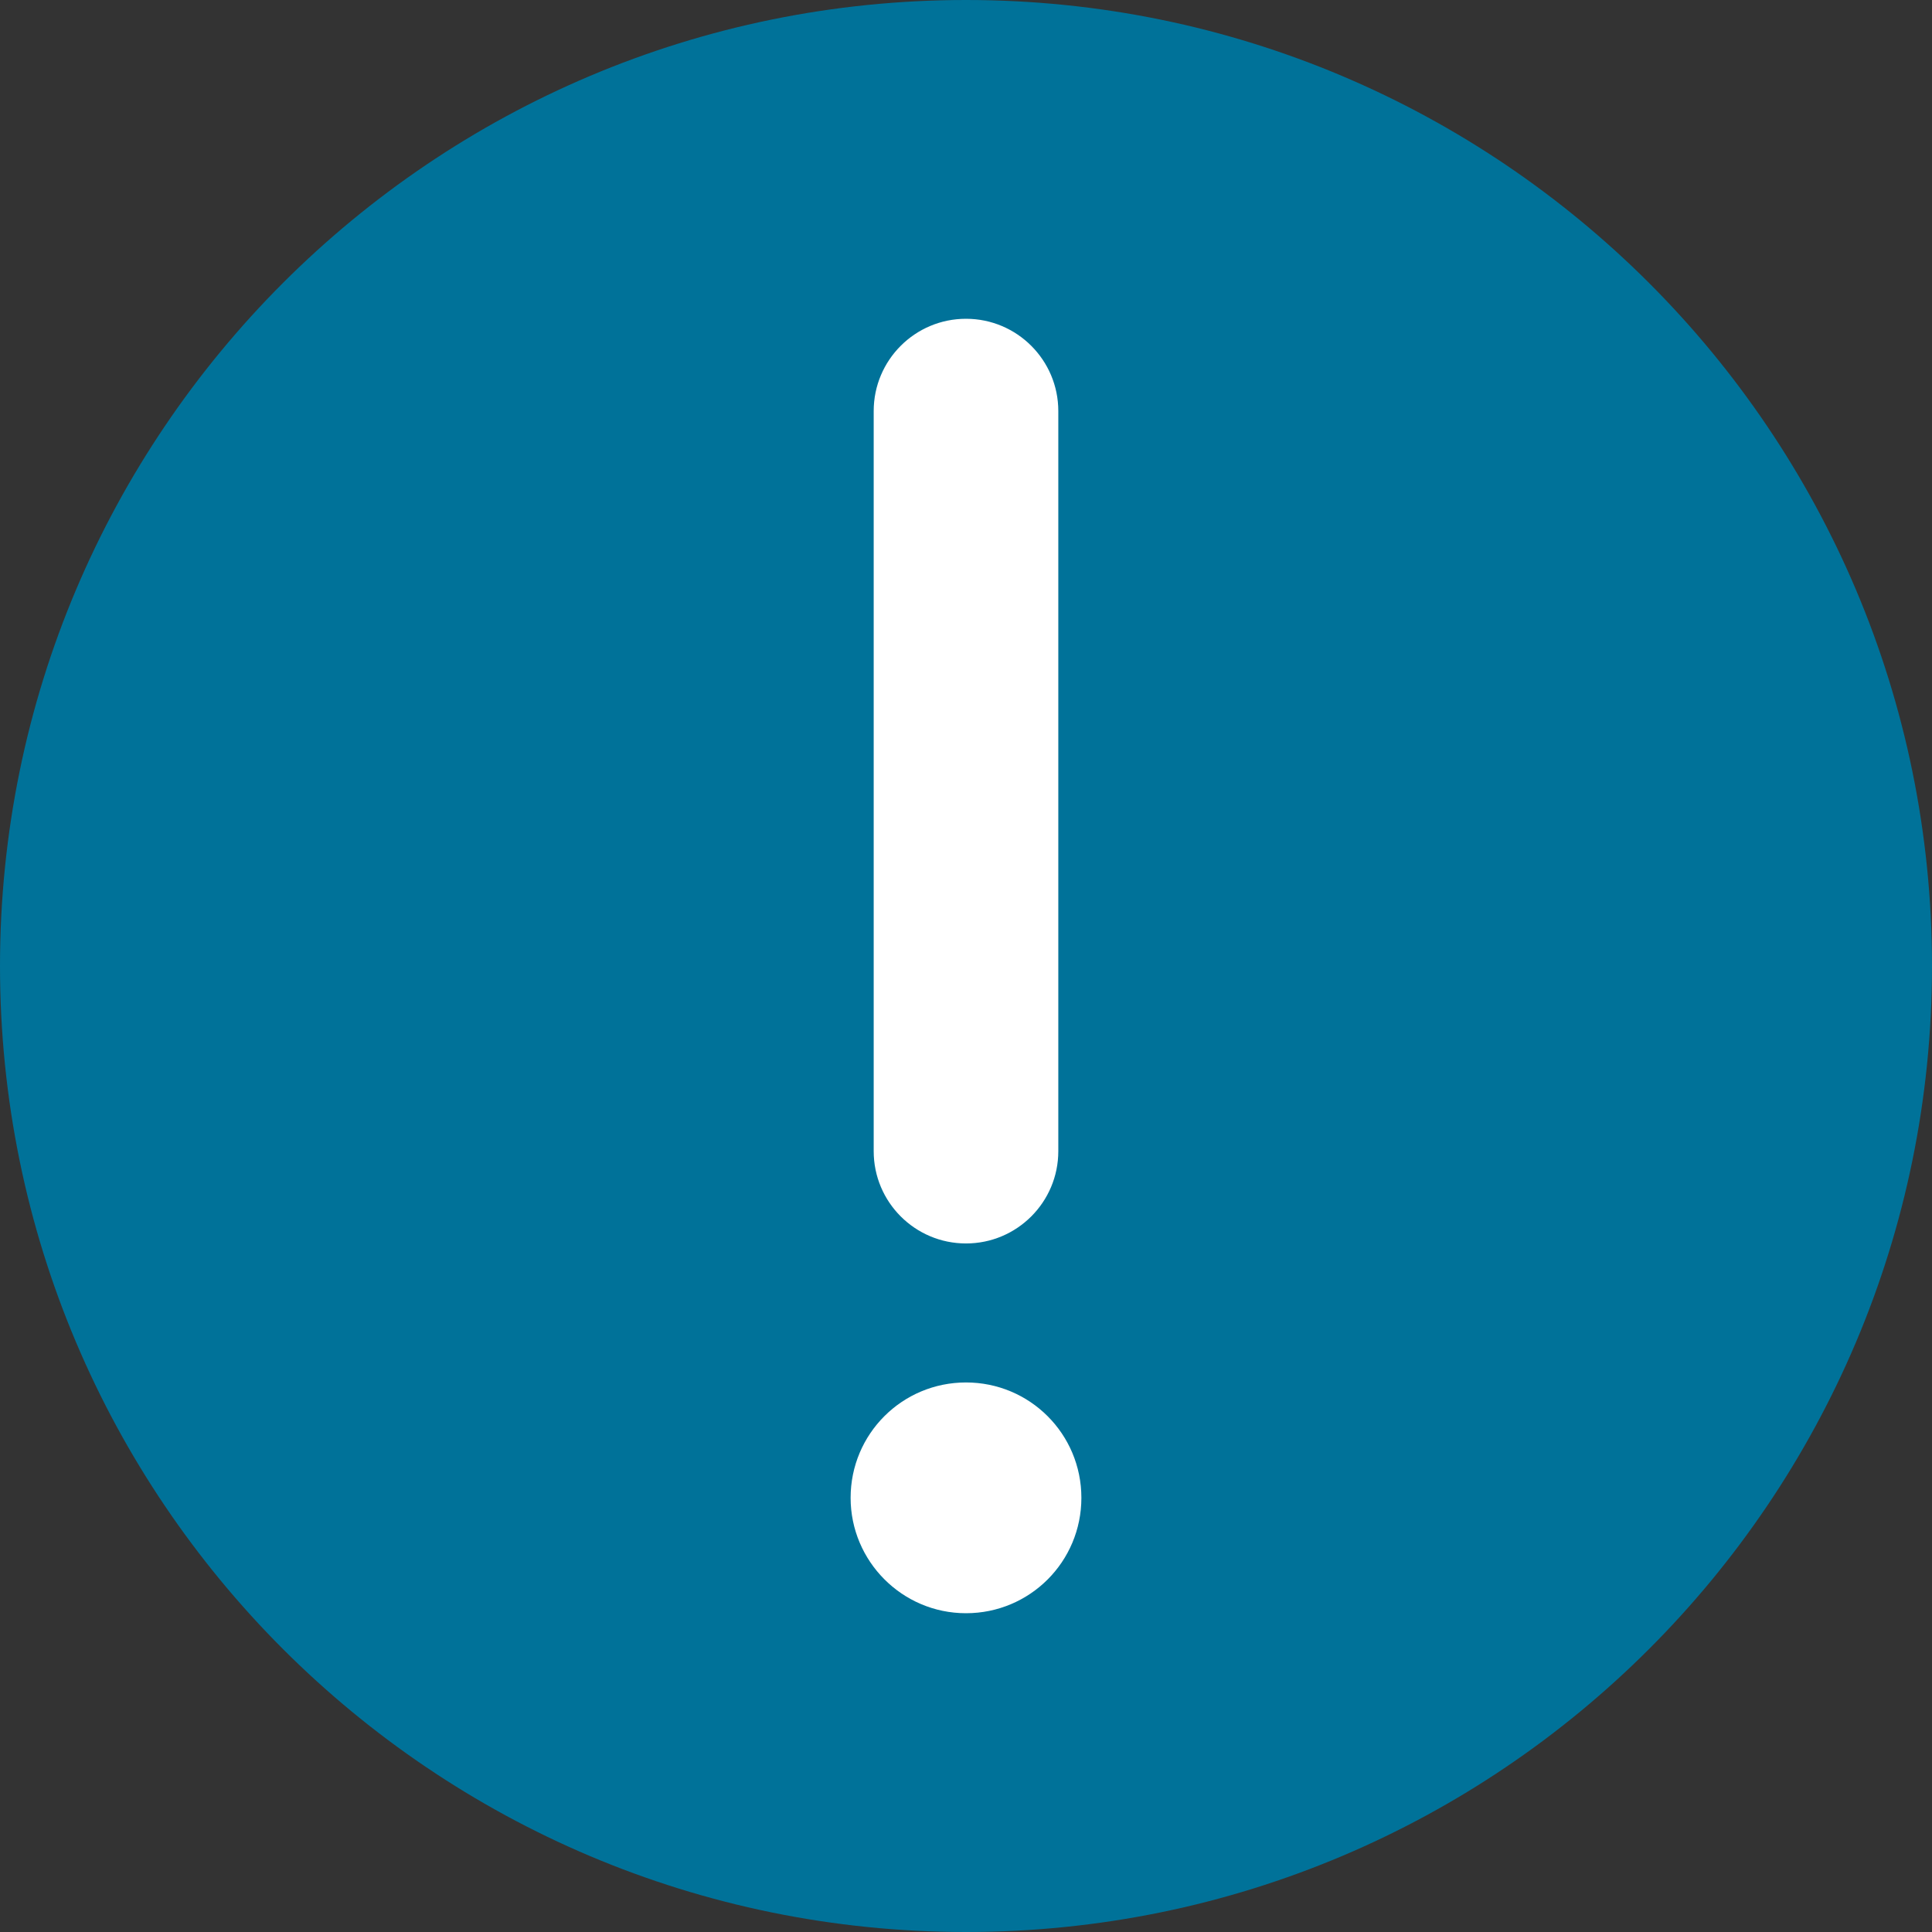 <?xml version="1.0" encoding="UTF-8"?><!-- Generator: Adobe Illustrator 27.2.0, SVG Export Plug-In . SVG Version: 6.00 Build 0)  --><svg xmlns="http://www.w3.org/2000/svg" xmlns:xlink="http://www.w3.org/1999/xlink" height="36" id="Ebene_1" style="enable-background:new 0 0 36 36;" version="1.1" viewBox="0 0 36 36" width="36" x="0px" xml:space="preserve" y="0px"><rect x="0" y="0" width="36" height="36" fill="#333333" stroke="none"/><style type="text/css">
	.st0{clip-path:url(#SVGID_00000062184080421123302660000001791428700200787109_);fill:#007299;}
	.st1{fill:#FFFFFF;}
</style><g><defs><rect height="36" id="SVGID_1_" width="36"/></defs><clipPath id="SVGID_00000034074890732919201460000010154667975505308811_"><use style="overflow:visible;" xlink:href="#SVGID_1_"/></clipPath><path d="M18,36   c9.94,0,18-8.06,18-18c0-9.94-8.06-18-18-18S0,8.06,0,18C0,27.94,8.06,36,18,36" style="clip-path:url(#SVGID_00000034074890732919201460000010154667975505308811_);fill:#007299;"/></g><g><path class="st1" d="M15.85,27.91c0-1.19,0.96-2.15,2.15-2.15s2.15,0.96,2.15,2.15c0,1.19-0.96,2.15-2.15,2.15   S15.85,29.09,15.85,27.91z M19.72,21.45c0,0.95-0.77,1.72-1.72,1.72s-1.72-0.77-1.72-1.72V7.66c0-0.95,0.77-1.72,1.72-1.72   s1.72,0.77,1.72,1.72V21.45z"/></g></svg>